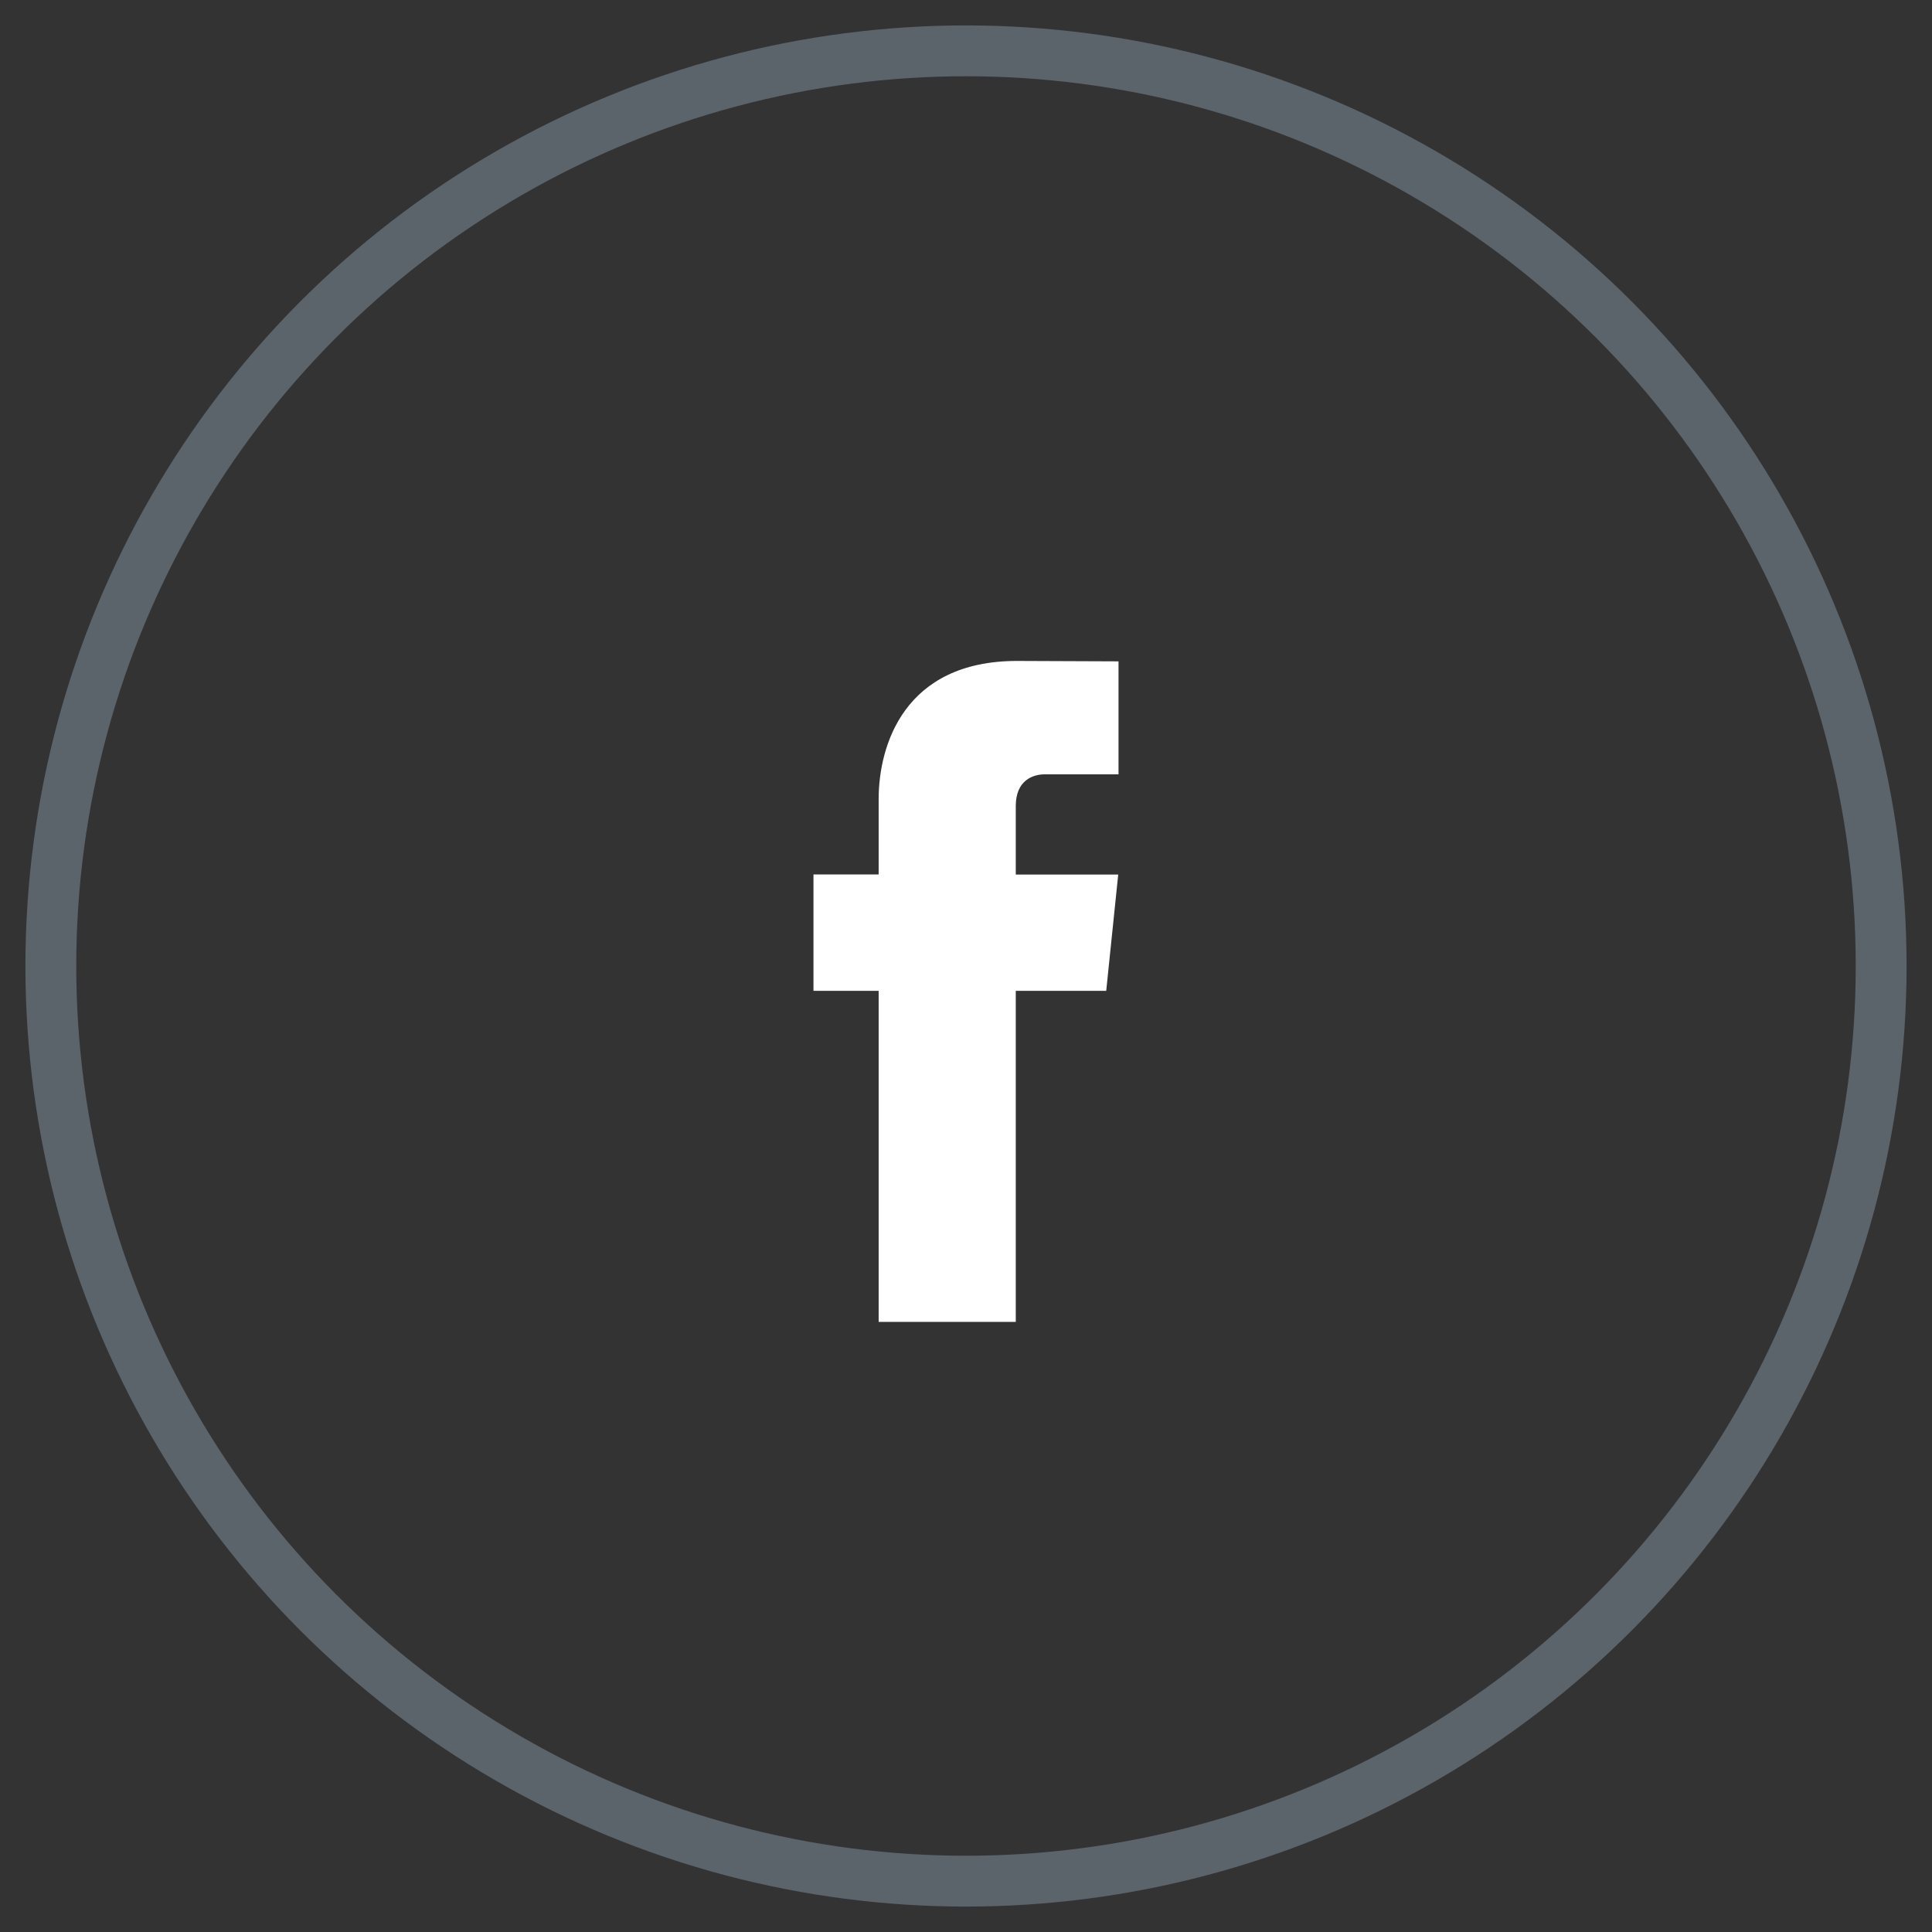 <svg width="38" height="38" viewBox="0 0 38 38" fill="none" xmlns="http://www.w3.org/2000/svg">
<rect x="0" y="0" width="38" height="38" fill="#333333" stroke="none"/>
<circle cx="19" cy="19" r="18" stroke="#5B636B"/>
<path d="M21.758 19.488H19.979V26H17.282V19.488H16V17.199H17.282V15.718C17.282 14.659 17.786 13 20.003 13L22 13.008V15.23H20.551C20.313 15.23 19.979 15.349 19.979 15.854V17.201H21.994L21.758 19.488Z" fill="white"/>
</svg>
